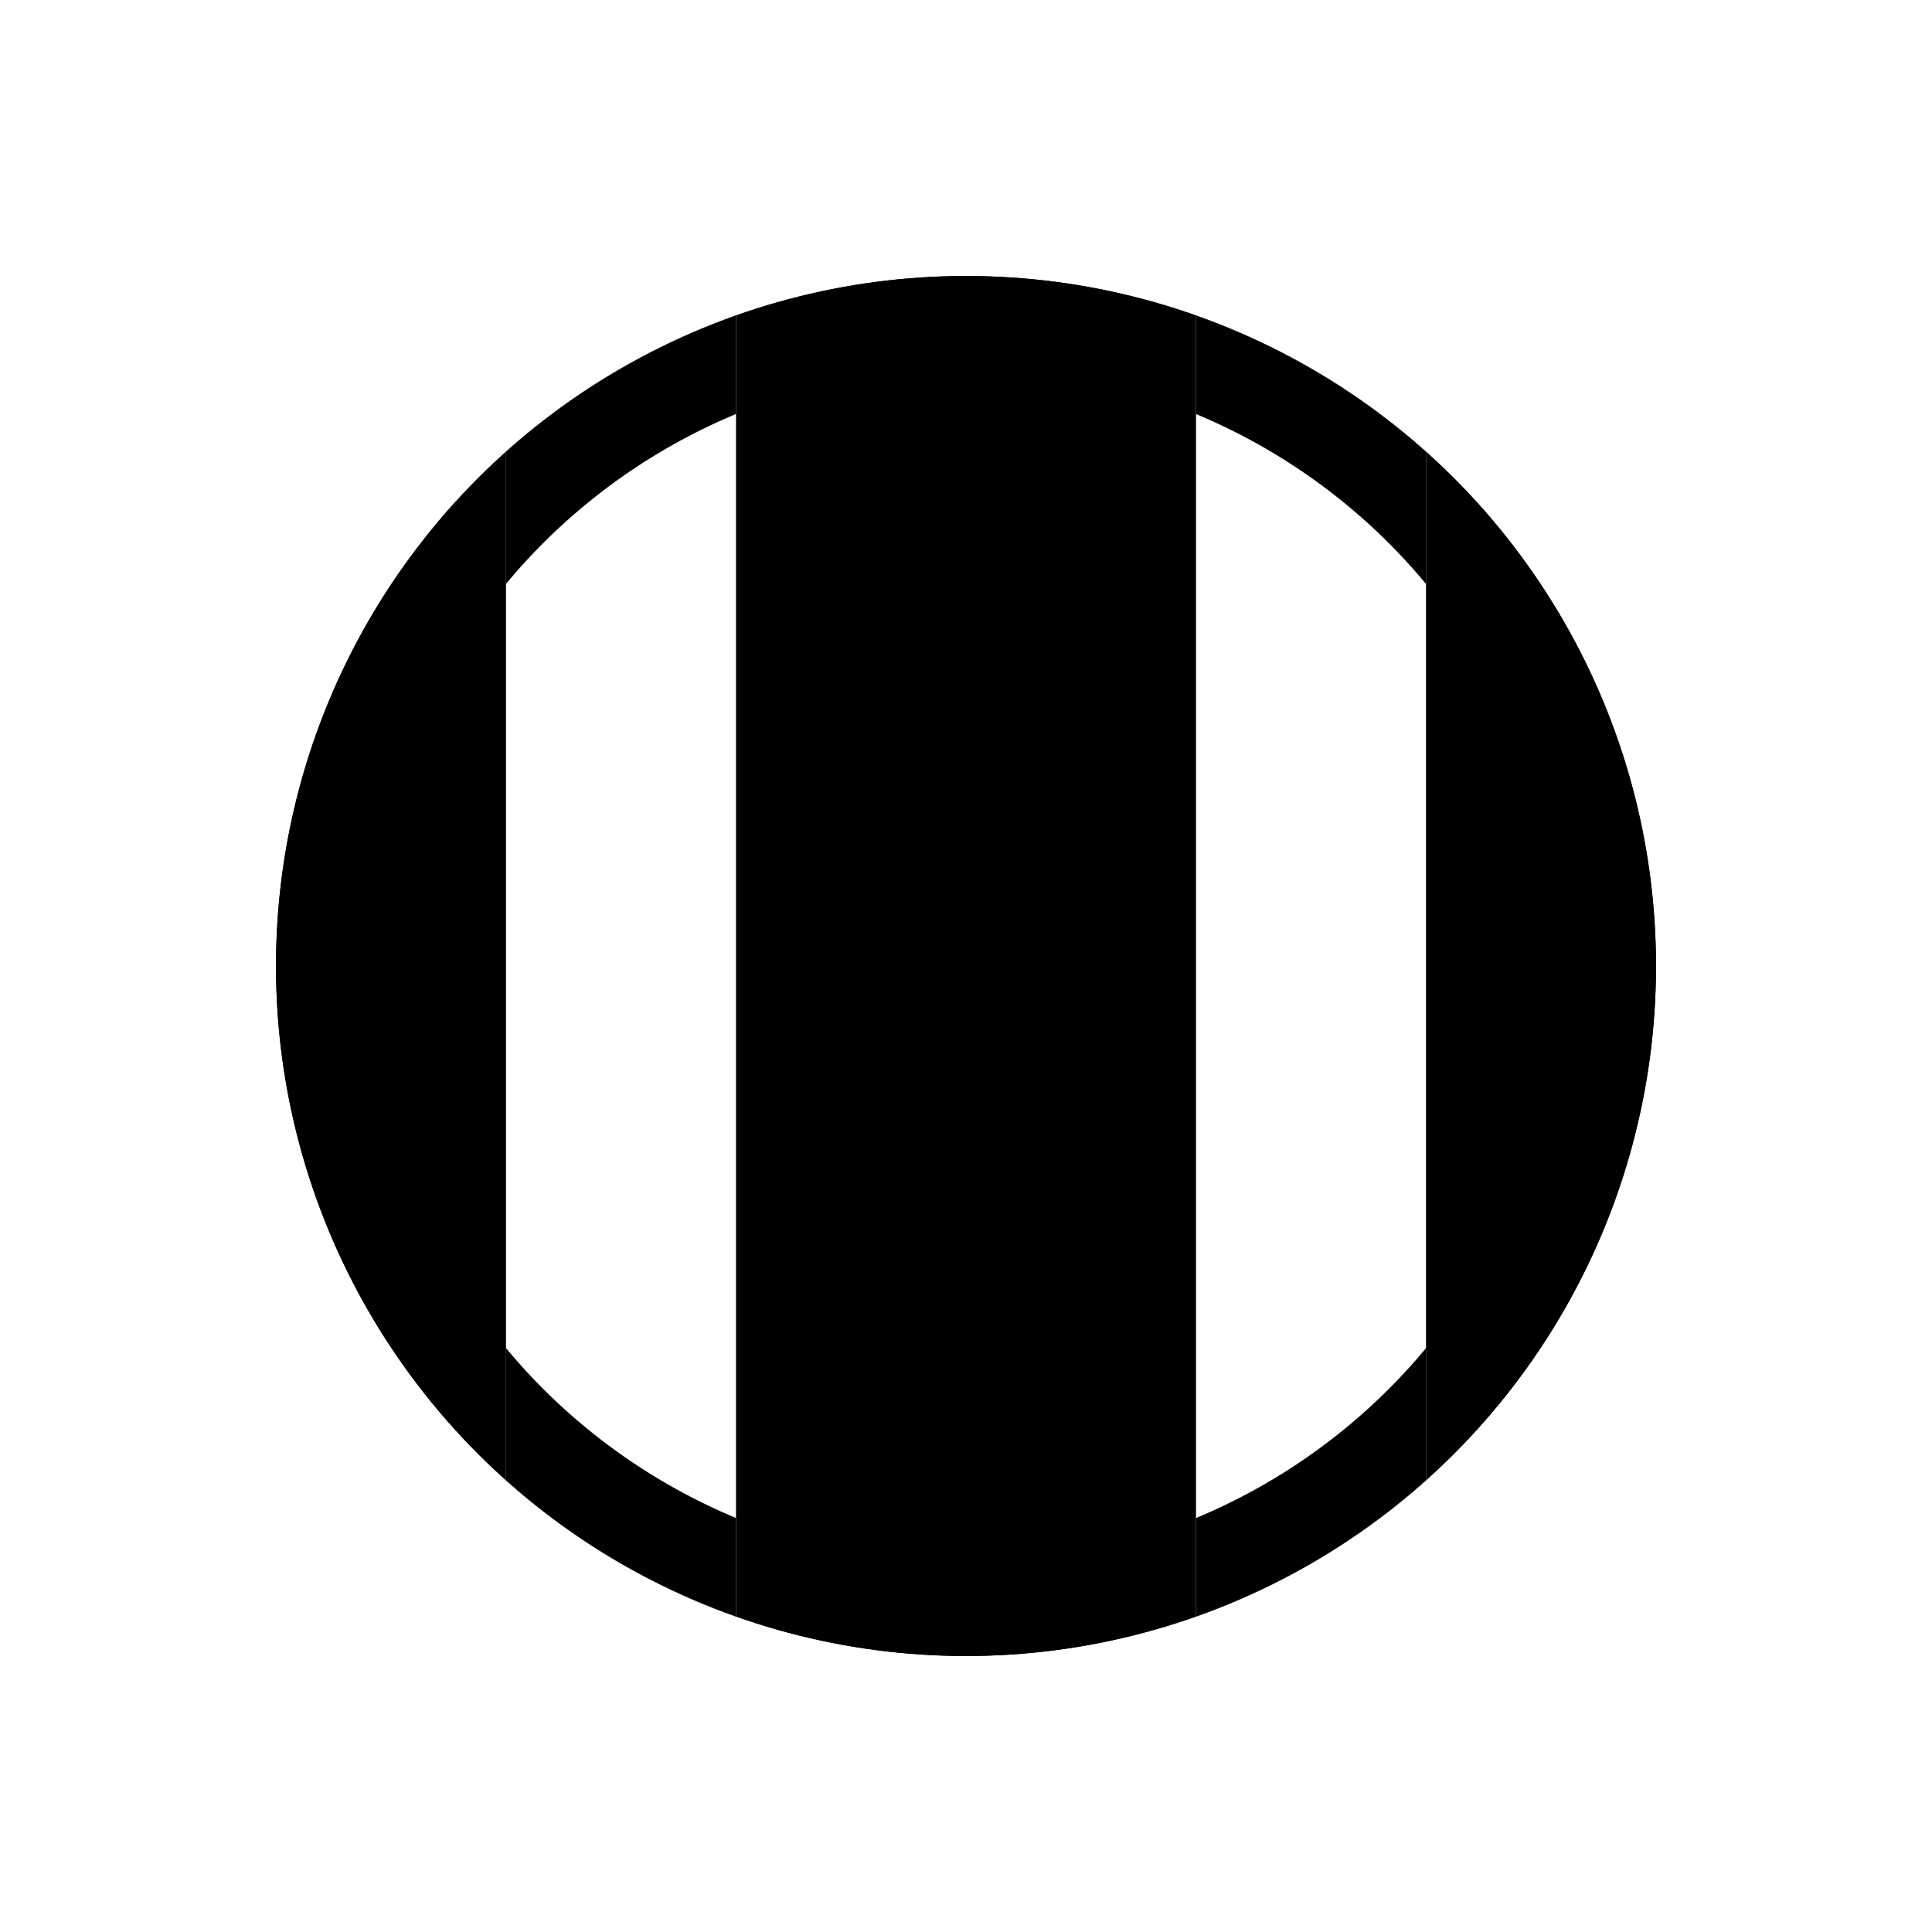 <svg xmlns="http://www.w3.org/2000/svg" xmlns:xlink="http://www.w3.org/1999/xlink" width="42" height="42" viewBox="0 0 42 42">
  <rect x="0" y="0" width="42" height="42" fill="#808080" stroke="none"/>
  <defs>
    <clipPath id="clip-path">
      <rect id="Rechteck_1072" data-name="Rechteck 1072" width="5" height="34" transform="translate(15 4)" fill="#e4002b" stroke="#000" stroke-width="1"/>
    </clipPath>
    <clipPath id="clip-path-2">
      <rect id="Rechteck_1074" data-name="Rechteck 1074" width="5" height="34" transform="translate(-2)" fill="#fff" stroke="#000" stroke-width="1"/>
    </clipPath>
    <clipPath id="clip-ADS_Icons_White_Stripes">
      <rect width="42" height="42"/>
    </clipPath>
  </defs>
  <g id="ADS_Icons_White_Stripes" clip-path="url(#clip-ADS_Icons_White_Stripes)">
    <rect width="42" height="42" fill="#fff"/>
    <g id="Gruppe_928" data-name="Gruppe 928" transform="translate(6.158 6.158)">
      <g id="Ellipse_1" data-name="Ellipse 1" transform="translate(-0.158 -0.158)" stroke="#000" stroke-width="2">
        <circle cx="15" cy="15" r="15" stroke="none"/>
        <circle cx="15" cy="15" r="14" fill="none"/>
      </g>
    </g>
    <g id="Gruppe_maskieren_113" data-name="Gruppe maskieren 113" transform="translate(-4)" clip-path="url(#clip-path)">
      <g id="Gruppe_933" data-name="Gruppe 933" transform="translate(6.158 6.158)">
        <g id="Ellipse_99" data-name="Ellipse 99" transform="translate(3.842 -0.158)" fill="#fff" stroke="#000" stroke-width="2">
          <circle cx="15" cy="15" r="15" stroke="none"/>
          <circle cx="15" cy="15" r="14" fill="none"/>
        </g>
      </g>
    </g>
    <g id="Gruppe_maskieren_115" data-name="Gruppe maskieren 115" transform="translate(28 4)" clip-path="url(#clip-path-2)">
      <g id="Gruppe_936" data-name="Gruppe 936" transform="translate(-22 2.001)">
        <g id="Ellipse_101" data-name="Ellipse 101" fill="#fff" stroke="#000" stroke-width="2">
          <circle cx="15" cy="15" r="15" stroke="none"/>
          <circle cx="15" cy="15" r="14" fill="none"/>
        </g>
      </g>
    </g>
  </g>
</svg>
